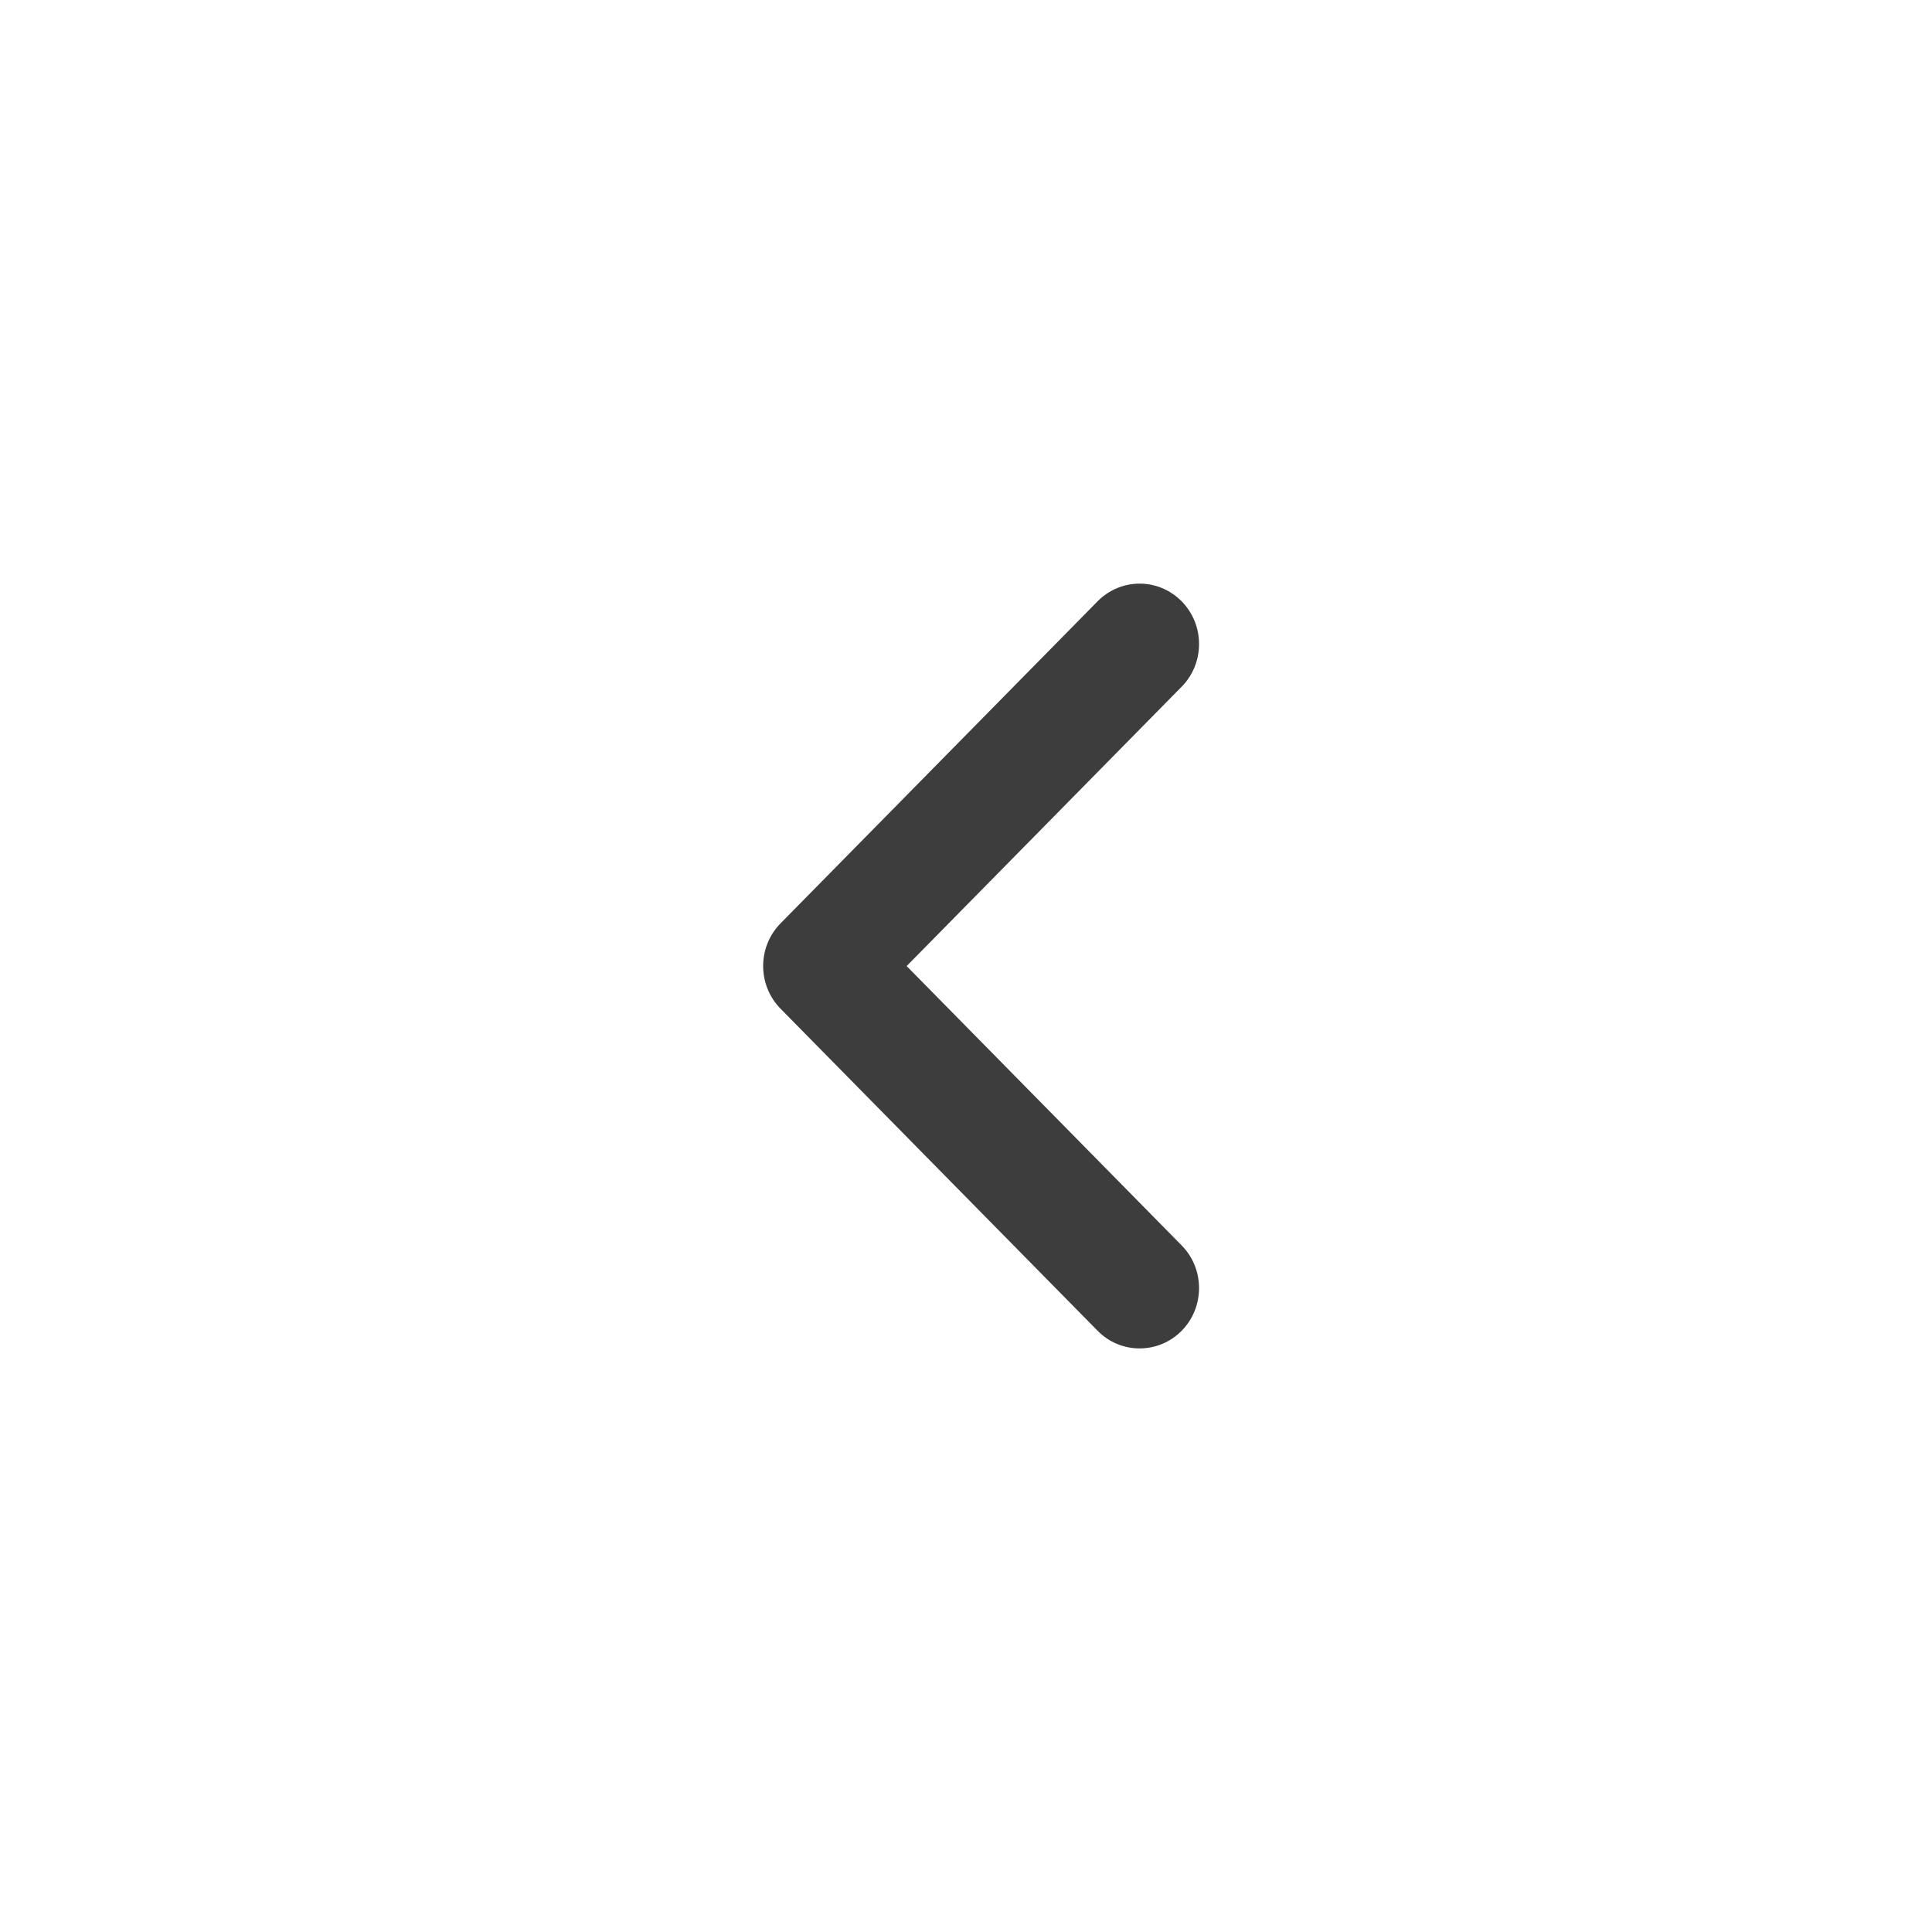 <svg xmlns="http://www.w3.org/2000/svg" fill="none" viewBox="0 0 32 32" height="32" width="32">
<g id="angle-left-small">
<path fill="#3D3D3D" d="M18.875 22.334C18.623 22.334 18.371 22.237 18.179 22.041L12.929 16.708C12.544 16.317 12.544 15.684 12.929 15.293L18.179 9.96C18.564 9.569 19.187 9.569 19.572 9.96C19.956 10.35 19.956 10.984 19.572 11.374L15.017 16.001L19.572 20.628C19.956 21.018 19.956 21.651 19.572 22.042C19.379 22.237 19.127 22.334 18.875 22.334Z" id="angle-left-small_2"></path>
</g>
</svg>
